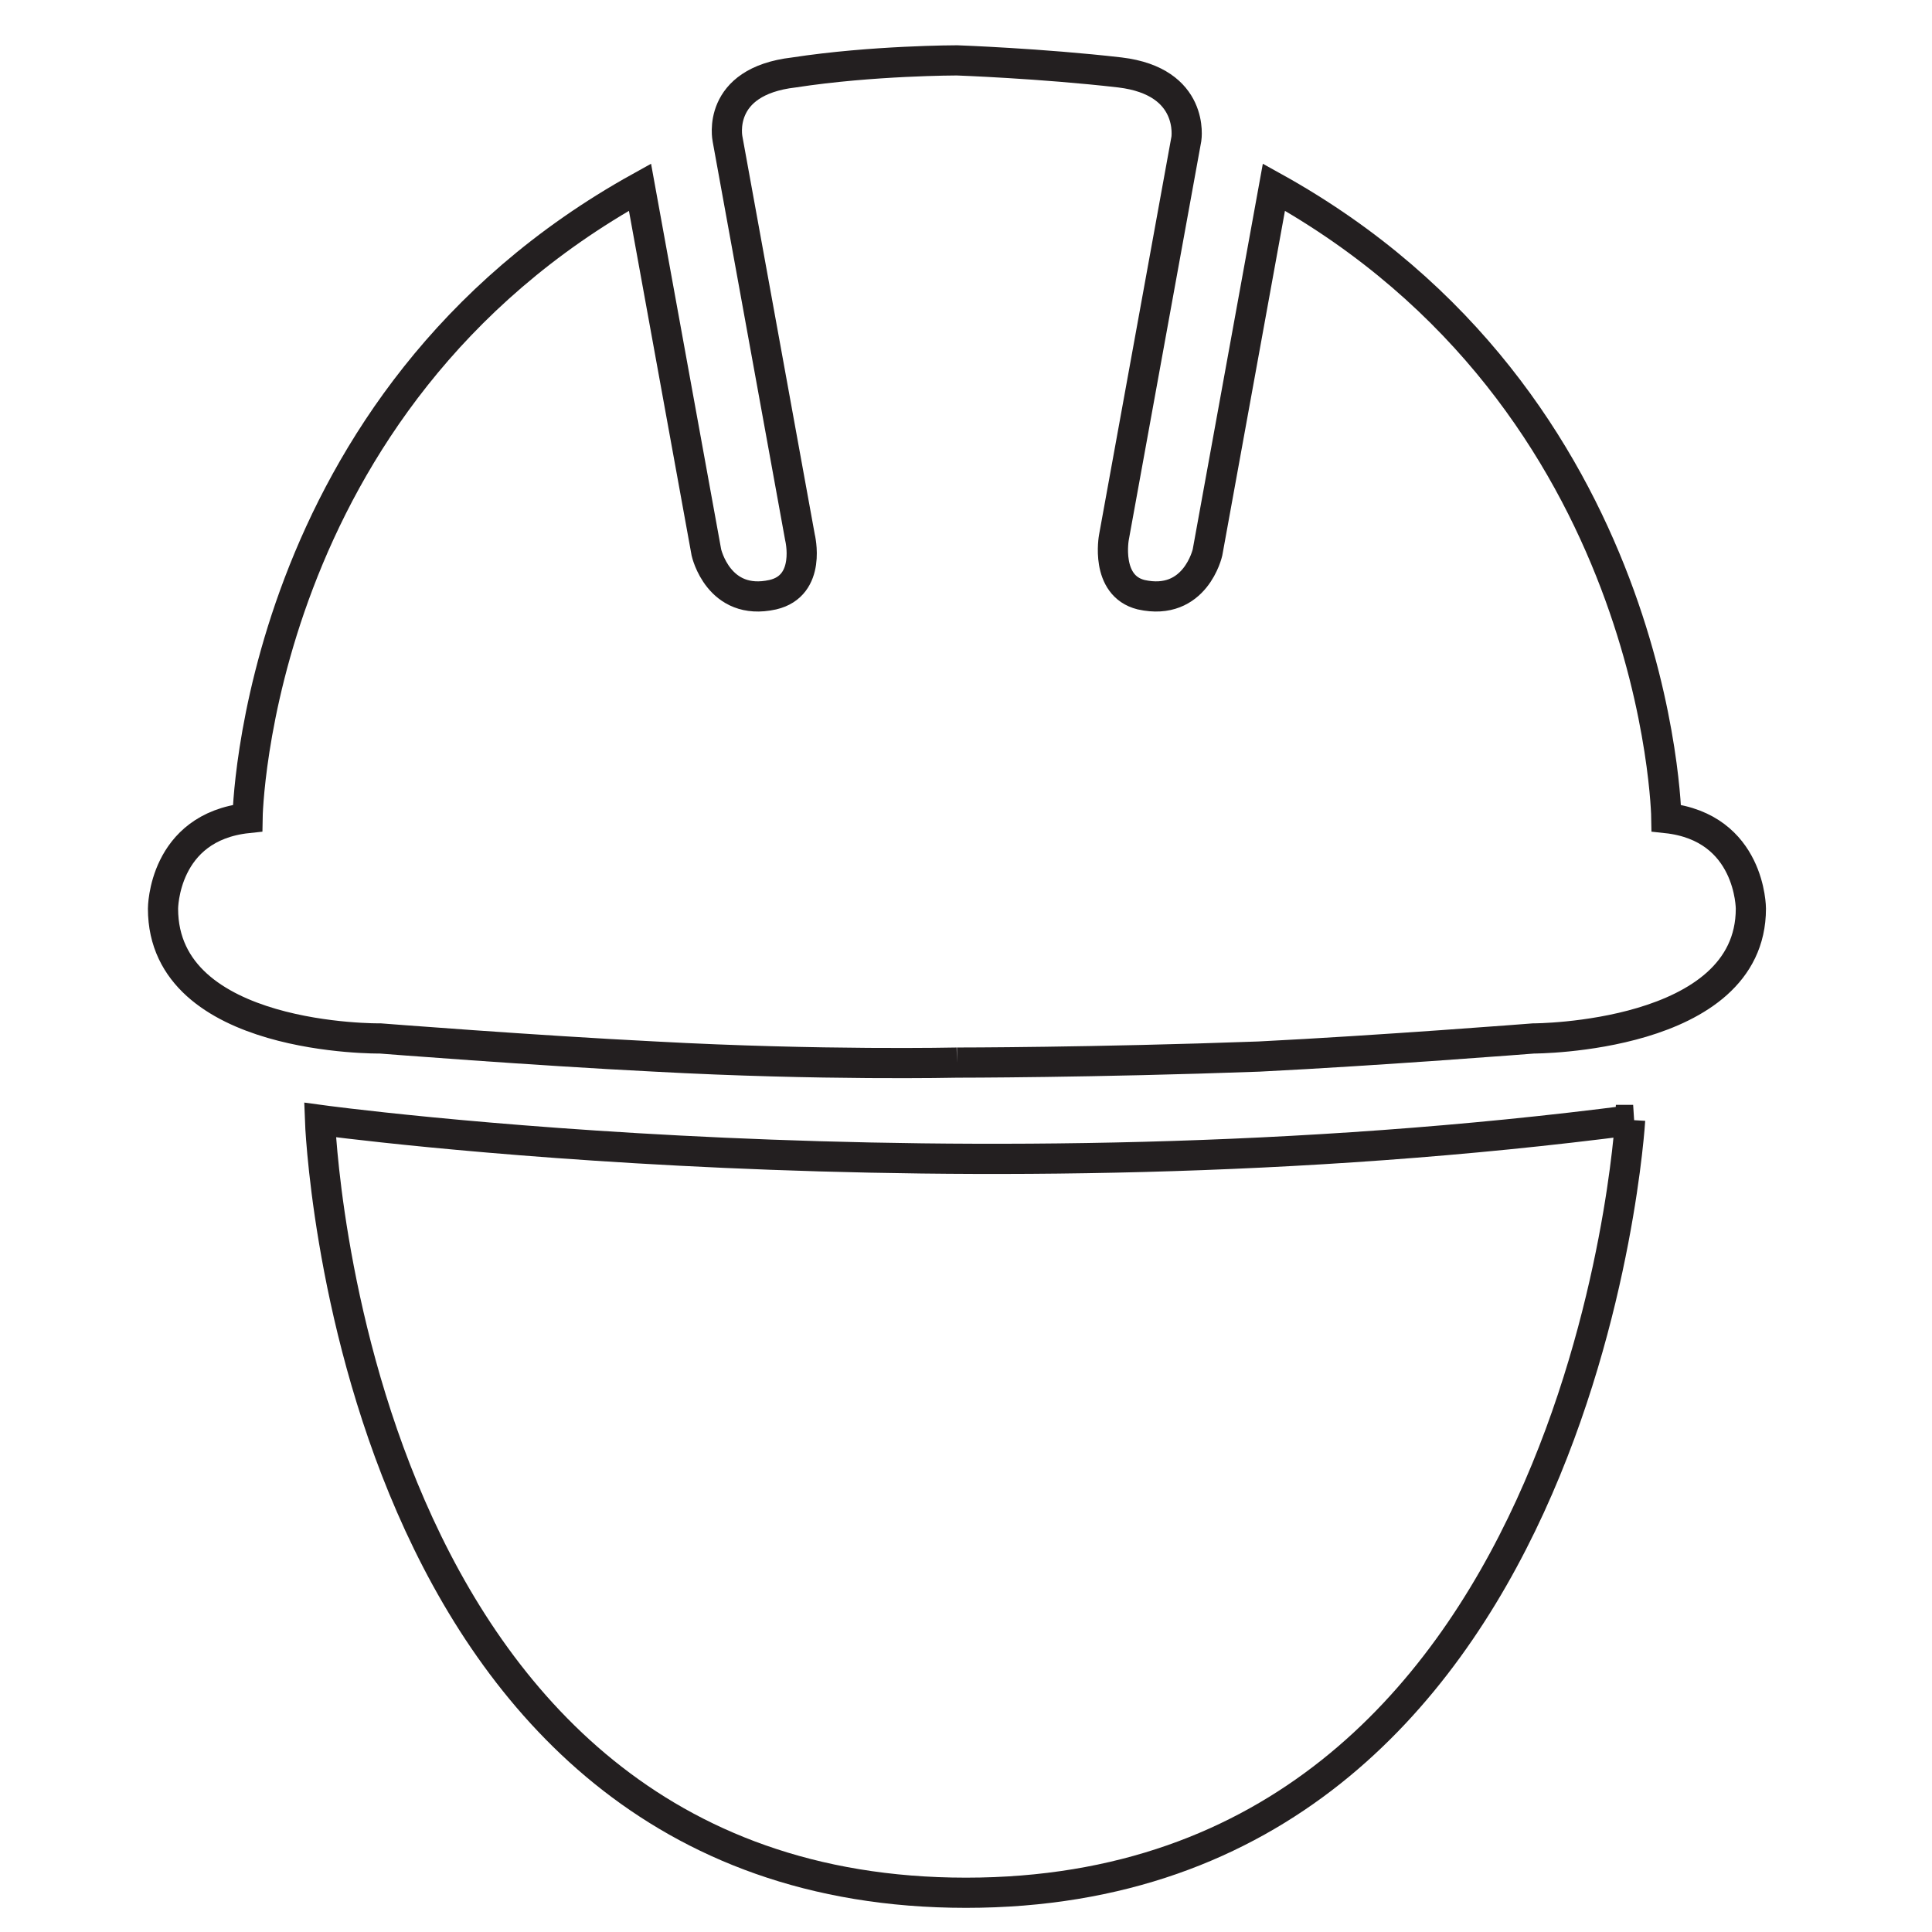 <?xml version="1.0" encoding="UTF-8"?>
<svg id="Layer_1" data-name="Layer 1" xmlns="http://www.w3.org/2000/svg" version="1.1" viewBox="0 0 64 64">
  <defs>
    <style>
      .cls-1 {
        fill: none;
        stroke: #231f20;
        stroke-miterlimit: 10;
      }
    </style>
  </defs>
  <path class="cls-1" d="M54,37.1s-1.5,25.6-22,25.6-21.4-25.6-21.4-25.6c0,0,21.2,2.9,43.5,0h0Z"/>
  <path class="cls-1" d="M59,30.1"/>
  <path class="cls-1" d="M31.7,35.2s4.5,0,10-.2c4-.2,9.1-.6,9.1-.6,0,0,7.2,0,7.2-4.3,0,0,0-2.7-2.8-3,0,0-.2-13.8-13-20.9l-2.2,12.1s-.4,1.8-2.2,1.4c-1.2-.3-.9-1.9-.9-1.9l2.4-13.2s.3-1.9-2.2-2.2c-2.6-.3-5.4-.4-5.4-.4,0,0-2.8,0-5.4.4-2.6.3-2.2,2.2-2.2,2.2l2.4,13.2s.4,1.6-.9,1.9c-1.8.4-2.2-1.4-2.2-1.4l-2.2-12.1c-12.8,7.1-13,20.9-13,20.9-2.8.3-2.8,3-2.8,3,0,4.4,7.2,4.3,7.2,4.3,0,0,5.1.4,9.1.6,5.5.3,10,.2,10,.2"/>
</svg>